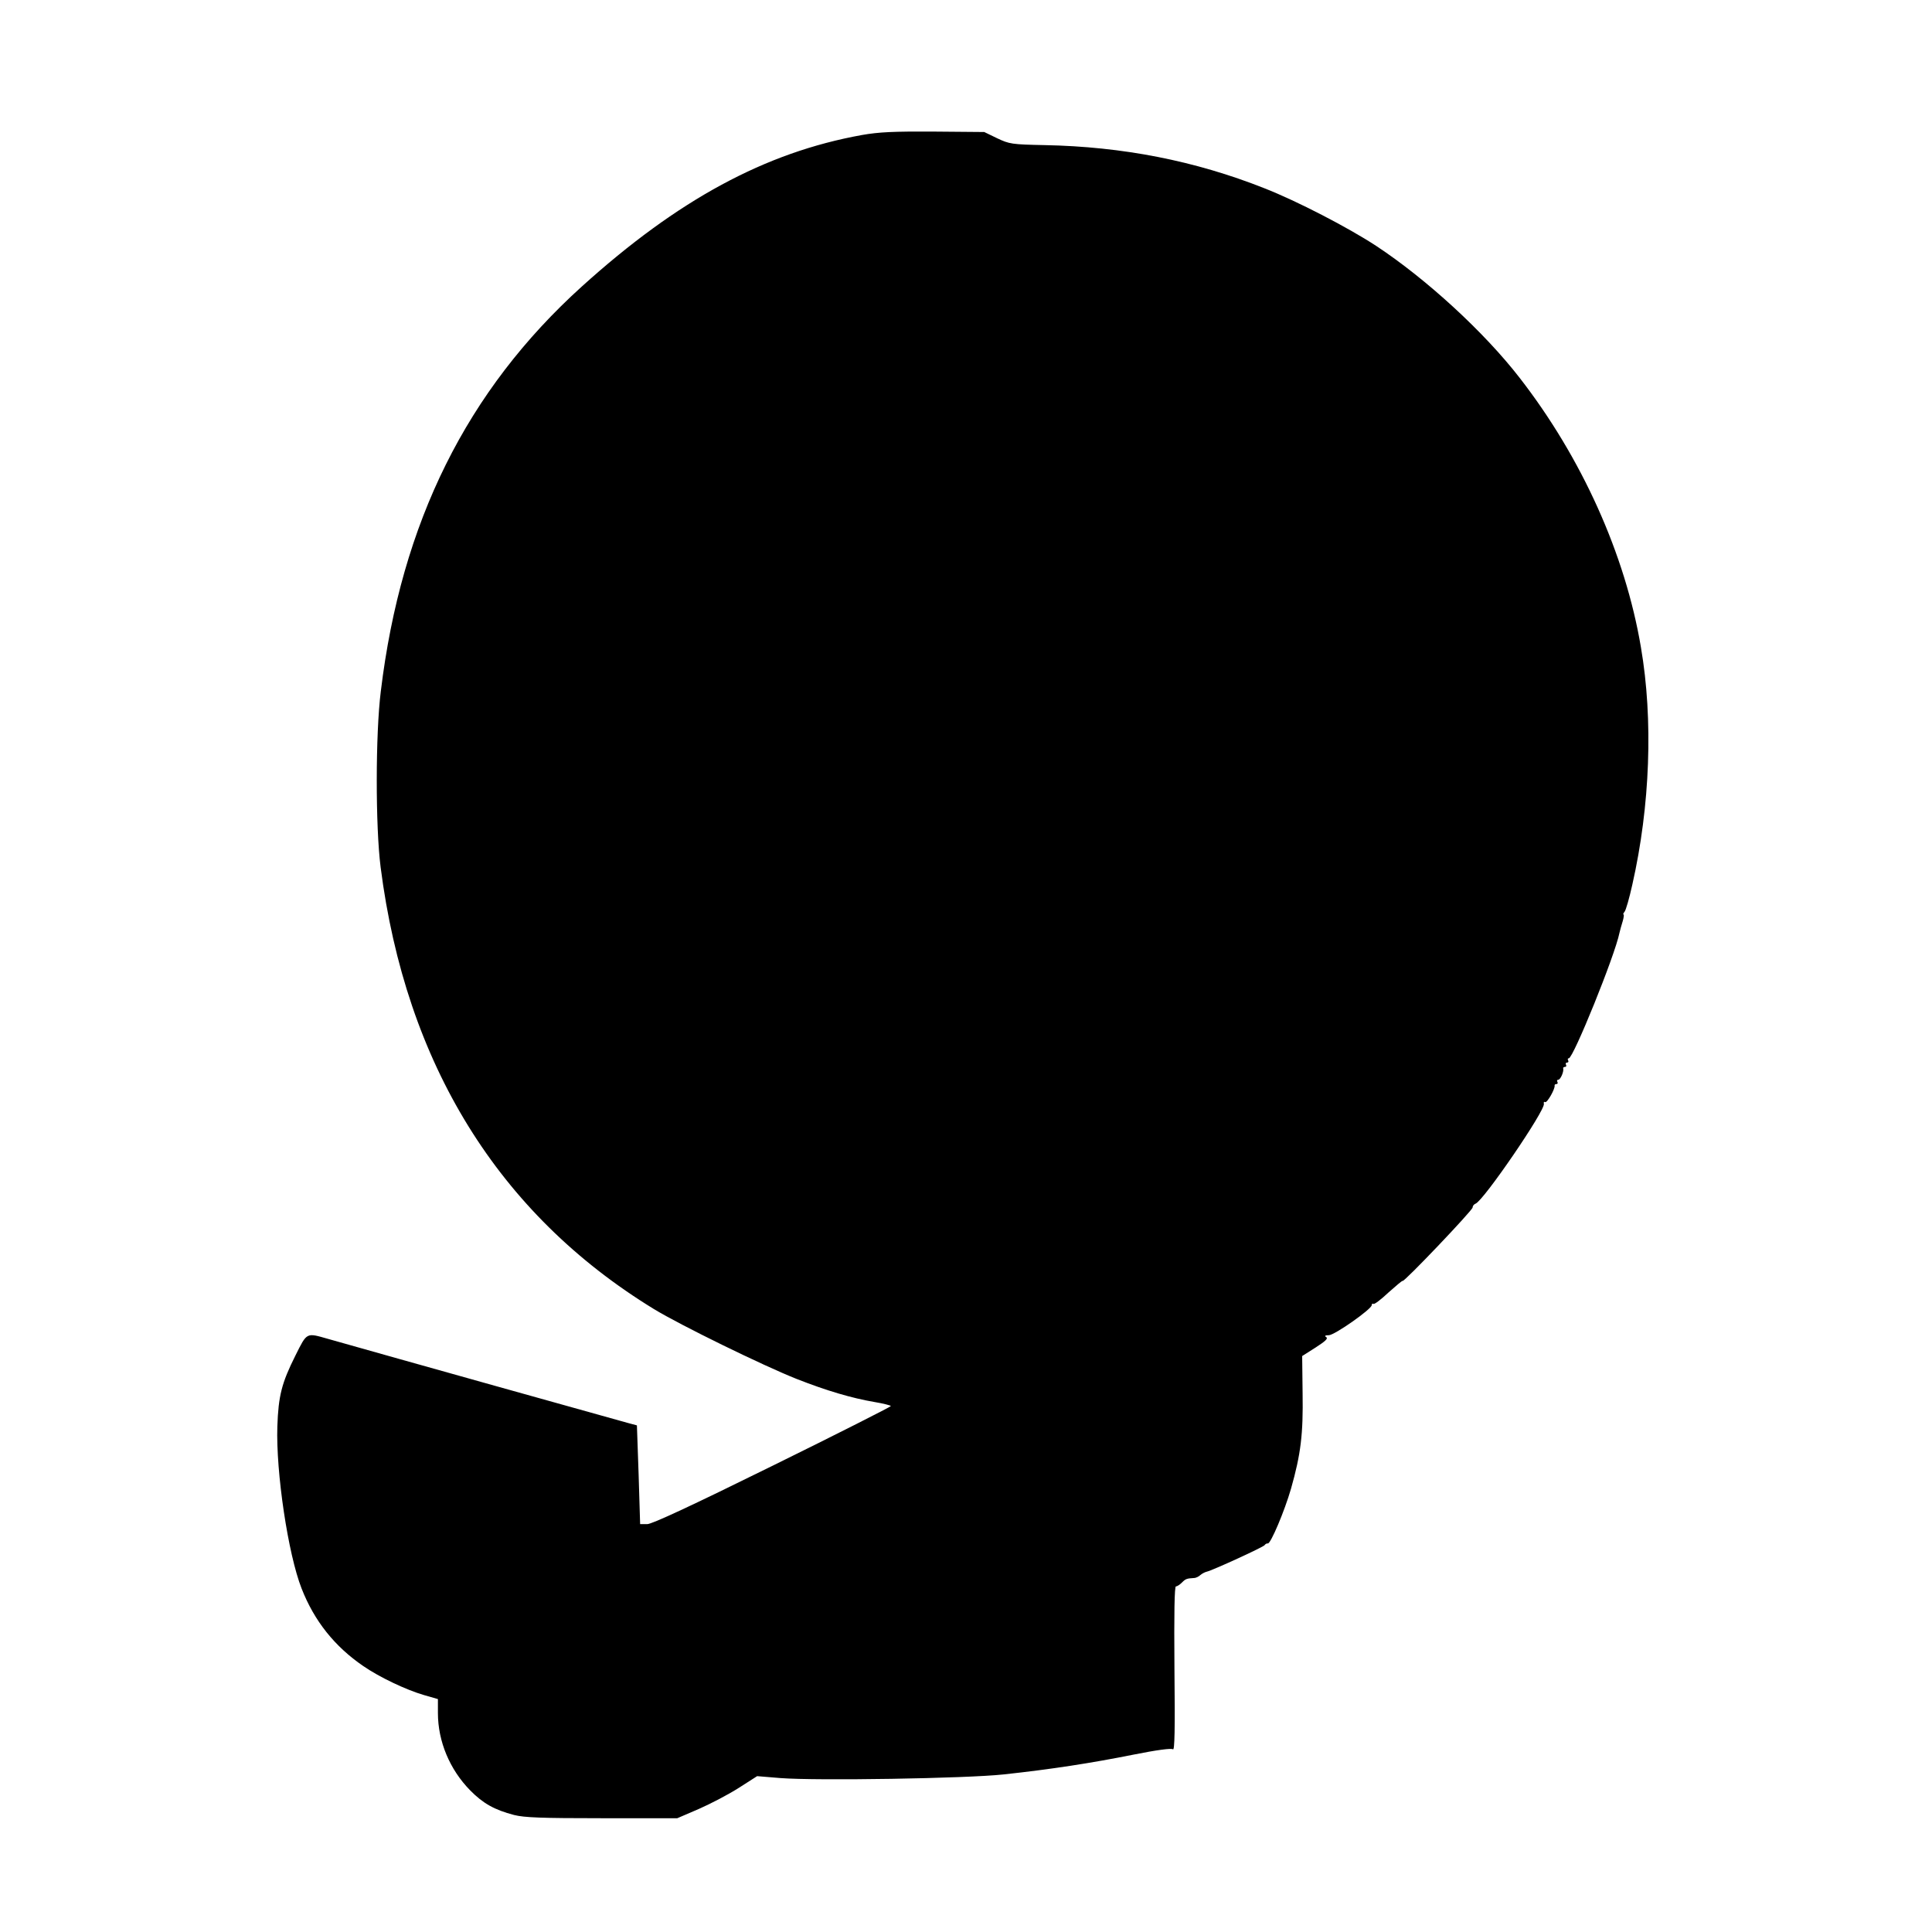 <?xml version="1.0" standalone="no"?>
<!DOCTYPE svg PUBLIC "-//W3C//DTD SVG 20010904//EN"
 "http://www.w3.org/TR/2001/REC-SVG-20010904/DTD/svg10.dtd">
<svg version="1.0" xmlns="http://www.w3.org/2000/svg"
 width="900pt" height="900pt" viewBox="0 0 900 900"
 preserveAspectRatio="xMidYMid meet">
<g transform="translate(0,900) scale(0.1,-0.1)"
fill="#000000" stroke="none">
<path d="M4015 8371 c-450 -81 -857 -301 -1305 -706 -535 -484 -841 -1098
-936 -1885 -25 -199 -25 -630 -1 -819 117 -917 549 -1616 1273 -2059 123 -75
507 -263 666 -326 140 -55 256 -89 361 -107 42 -7 77 -16 77 -19 0 -3 -248
-129 -551 -278 -381 -188 -562 -272 -584 -272 l-33 0 -7 230 -8 230 -41 11
c-34 9 -1120 313 -1398 392 -102 29 -97 32 -152 -78 -64 -128 -79 -187 -84
-330 -7 -213 50 -595 113 -755 59 -151 154 -270 287 -361 77 -53 200 -111 282
-135 l66 -19 0 -65 c0 -132 55 -263 150 -360 60 -61 113 -91 205 -115 48 -12
126 -15 410 -15 l350 0 100 43 c55 24 139 68 186 98 l86 55 109 -9 c170 -13
863 -2 1039 17 223 24 409 53 604 92 110 22 178 31 185 25 8 -7 10 92 7 375
-2 260 0 384 7 384 6 0 18 8 28 18 17 17 22 19 56 21 9 0 23 7 30 14 7 6 20
13 28 15 28 6 265 115 271 124 3 5 10 9 15 8 13 -3 78 151 108 255 46 162 57
255 54 444 l-2 174 63 40 c45 29 59 42 49 48 -9 6 -5 9 12 9 27 0 200 122 200
140 0 6 4 9 8 6 5 -3 36 21 70 53 35 31 64 56 66 54 6 -7 326 329 326 342 0 7
6 15 14 18 38 15 325 435 318 465 -2 8 1 11 6 8 9 -5 47 62 44 77 -1 4 3 7 9
7 5 0 7 5 4 10 -3 6 -2 10 4 10 10 0 27 38 23 53 -1 4 3 7 9 7 5 0 7 5 4 10
-3 6 -1 10 5 10 6 0 8 5 5 10 -3 6 -2 10 3 10 21 0 215 479 236 584 3 12 9 36
15 54 5 17 7 32 4 32 -3 0 -1 6 5 13 6 7 22 63 36 126 83 366 98 769 40 1106
-73 433 -276 883 -565 1255 -165 213 -434 460 -669 615 -130 85 -367 208 -520
268 -323 128 -660 194 -1024 201 -153 3 -164 5 -221 32 l-60 29 -235 2 c-189
1 -255 -2 -335 -16z"/>
</g>
</svg>
